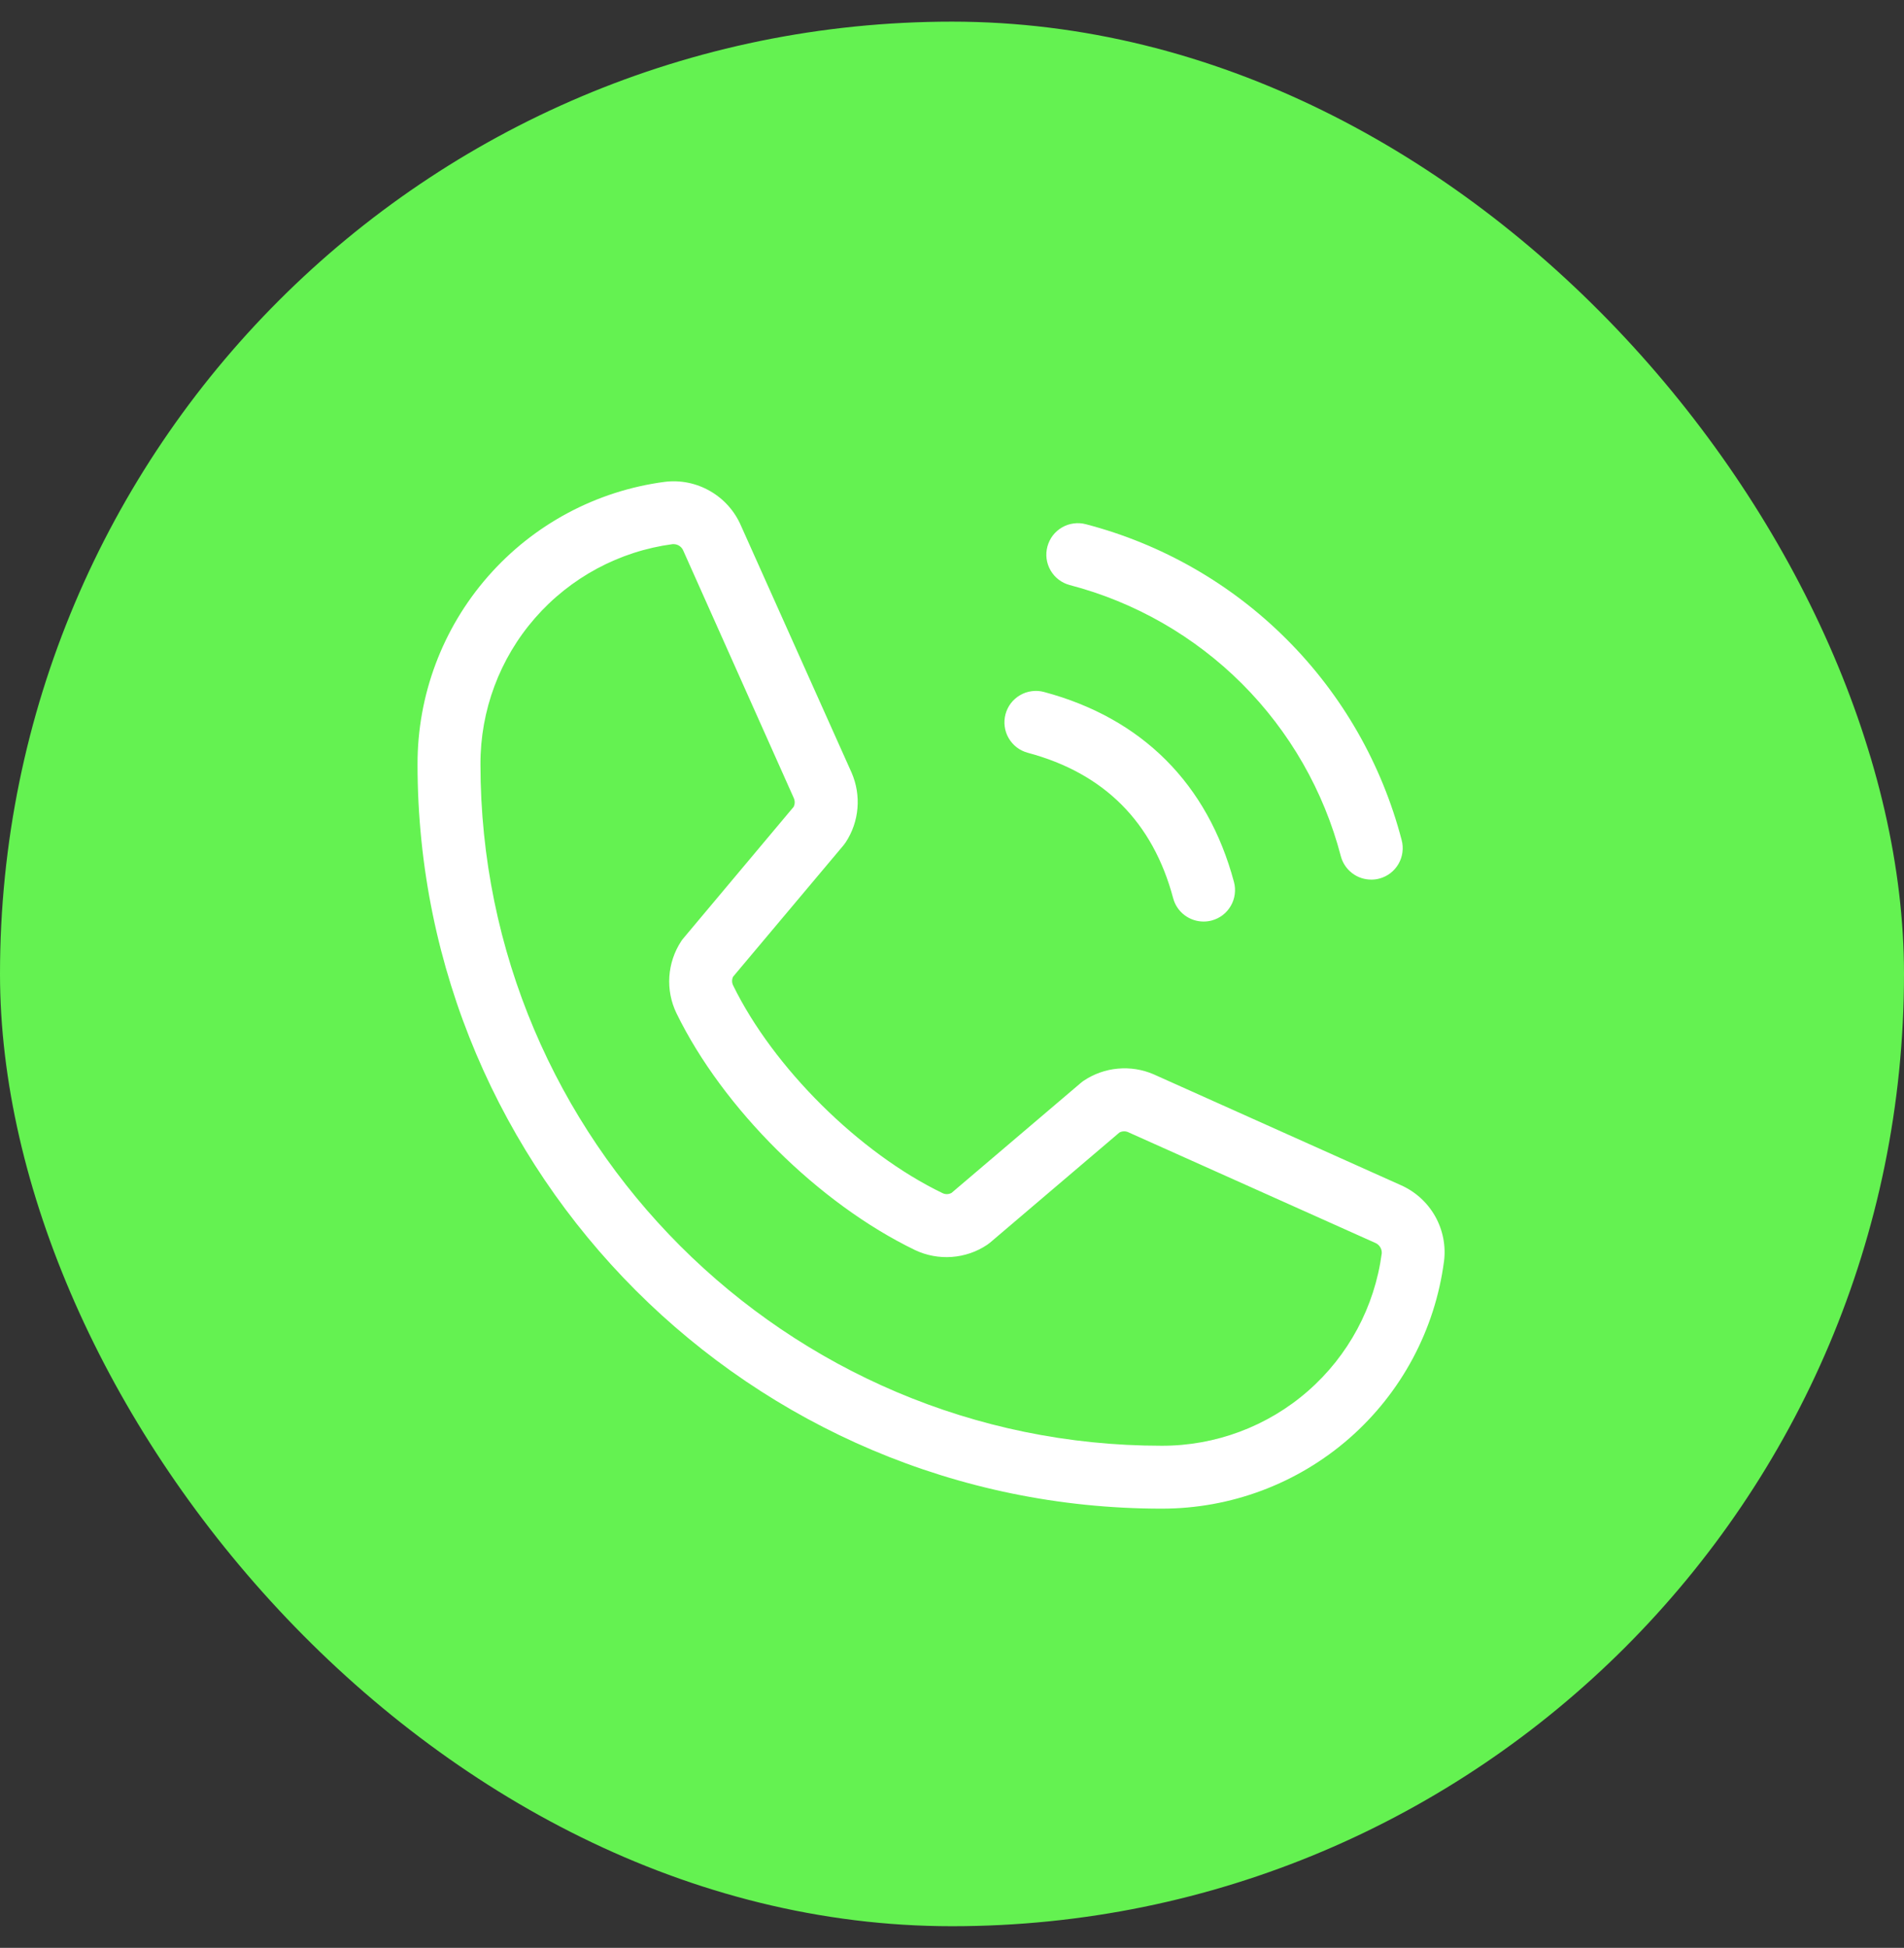 <?xml version="1.0" encoding="UTF-8"?> <svg xmlns="http://www.w3.org/2000/svg" width="44" height="45" viewBox="0 0 44 45" fill="none"><rect x="0" y="0" width="44" height="45" fill="#333333" stroke="none"/><rect y="0.5" width="44" height="44" rx="22" fill="#64F251"></rect><path d="M24.205 12.626C24.23 12.534 24.272 12.447 24.33 12.371C24.388 12.295 24.461 12.232 24.543 12.184C24.626 12.136 24.717 12.105 24.812 12.093C24.907 12.08 25.003 12.086 25.095 12.111C26.85 12.569 28.451 13.486 29.733 14.769C31.016 16.051 31.933 17.652 32.391 19.407C32.416 19.499 32.422 19.596 32.409 19.69C32.397 19.785 32.366 19.876 32.318 19.959C32.27 20.041 32.207 20.114 32.131 20.172C32.055 20.23 31.968 20.273 31.876 20.297C31.815 20.313 31.752 20.322 31.689 20.321C31.528 20.321 31.373 20.269 31.246 20.171C31.119 20.074 31.027 19.937 30.986 19.782C30.593 18.275 29.805 16.9 28.704 15.798C27.602 14.697 26.227 13.909 24.72 13.516C24.627 13.491 24.541 13.449 24.465 13.391C24.389 13.333 24.326 13.26 24.278 13.178C24.23 13.095 24.199 13.004 24.186 12.909C24.174 12.814 24.18 12.718 24.205 12.626ZM23.751 17.391C25.513 17.861 26.641 18.989 27.111 20.751C27.152 20.906 27.244 21.043 27.371 21.14C27.498 21.237 27.653 21.29 27.814 21.29C27.877 21.29 27.94 21.282 28.001 21.266C28.093 21.241 28.18 21.199 28.256 21.141C28.332 21.083 28.395 21.01 28.443 20.927C28.491 20.845 28.522 20.754 28.534 20.659C28.547 20.564 28.541 20.468 28.516 20.376C27.91 18.11 26.392 16.592 24.126 15.986C24.034 15.961 23.938 15.955 23.843 15.968C23.748 15.98 23.657 16.011 23.575 16.059C23.492 16.107 23.419 16.171 23.361 16.246C23.303 16.322 23.261 16.409 23.236 16.501C23.212 16.593 23.205 16.689 23.218 16.784C23.23 16.878 23.261 16.97 23.309 17.052C23.357 17.135 23.421 17.207 23.496 17.266C23.572 17.324 23.659 17.366 23.751 17.391ZM33.37 29.137C33.163 30.72 32.386 32.173 31.185 33.225C29.984 34.277 28.441 34.855 26.845 34.853C17.363 34.853 9.649 27.139 9.649 17.657C9.646 16.061 10.224 14.519 11.276 13.318C12.327 12.117 13.779 11.34 15.361 11.132C15.726 11.087 16.094 11.162 16.412 11.346C16.73 11.529 16.98 11.81 17.125 12.148L19.68 17.851C19.792 18.109 19.839 18.392 19.815 18.672C19.792 18.953 19.698 19.224 19.544 19.459C19.528 19.483 19.511 19.506 19.493 19.528L16.942 22.563C16.926 22.594 16.918 22.629 16.918 22.664C16.918 22.699 16.926 22.733 16.942 22.765C17.869 24.664 19.86 26.64 21.785 27.566C21.818 27.581 21.853 27.588 21.888 27.587C21.923 27.585 21.958 27.576 21.989 27.559L24.979 25.016C25 24.998 25.023 24.981 25.047 24.965C25.281 24.809 25.551 24.713 25.832 24.688C26.113 24.662 26.395 24.706 26.655 24.817L32.375 27.381C32.708 27.529 32.984 27.779 33.164 28.096C33.343 28.413 33.416 28.779 33.37 29.141V29.137ZM31.931 28.958C31.935 28.907 31.923 28.857 31.896 28.813C31.87 28.77 31.831 28.735 31.784 28.715L26.062 26.152C26.031 26.14 25.998 26.135 25.964 26.137C25.931 26.139 25.898 26.148 25.869 26.164L22.88 28.707C22.858 28.725 22.835 28.742 22.812 28.758C22.569 28.921 22.287 29.017 21.995 29.038C21.702 29.059 21.41 29.005 21.145 28.879C18.922 27.805 16.706 25.61 15.632 23.407C15.505 23.144 15.449 22.852 15.468 22.561C15.488 22.27 15.582 21.988 15.742 21.744C15.757 21.72 15.775 21.697 15.794 21.675L18.343 18.637C18.357 18.605 18.365 18.571 18.365 18.536C18.365 18.501 18.357 18.466 18.343 18.435L15.794 12.73C15.777 12.684 15.747 12.645 15.707 12.616C15.667 12.588 15.62 12.572 15.571 12.571H15.543C14.312 12.735 13.182 13.342 12.364 14.278C11.547 15.213 11.099 16.415 11.103 17.657C11.103 26.337 18.165 33.4 26.845 33.4C28.087 33.403 29.289 32.955 30.225 32.137C31.161 31.32 31.767 30.189 31.931 28.958Z" fill="white"></path></svg> 
